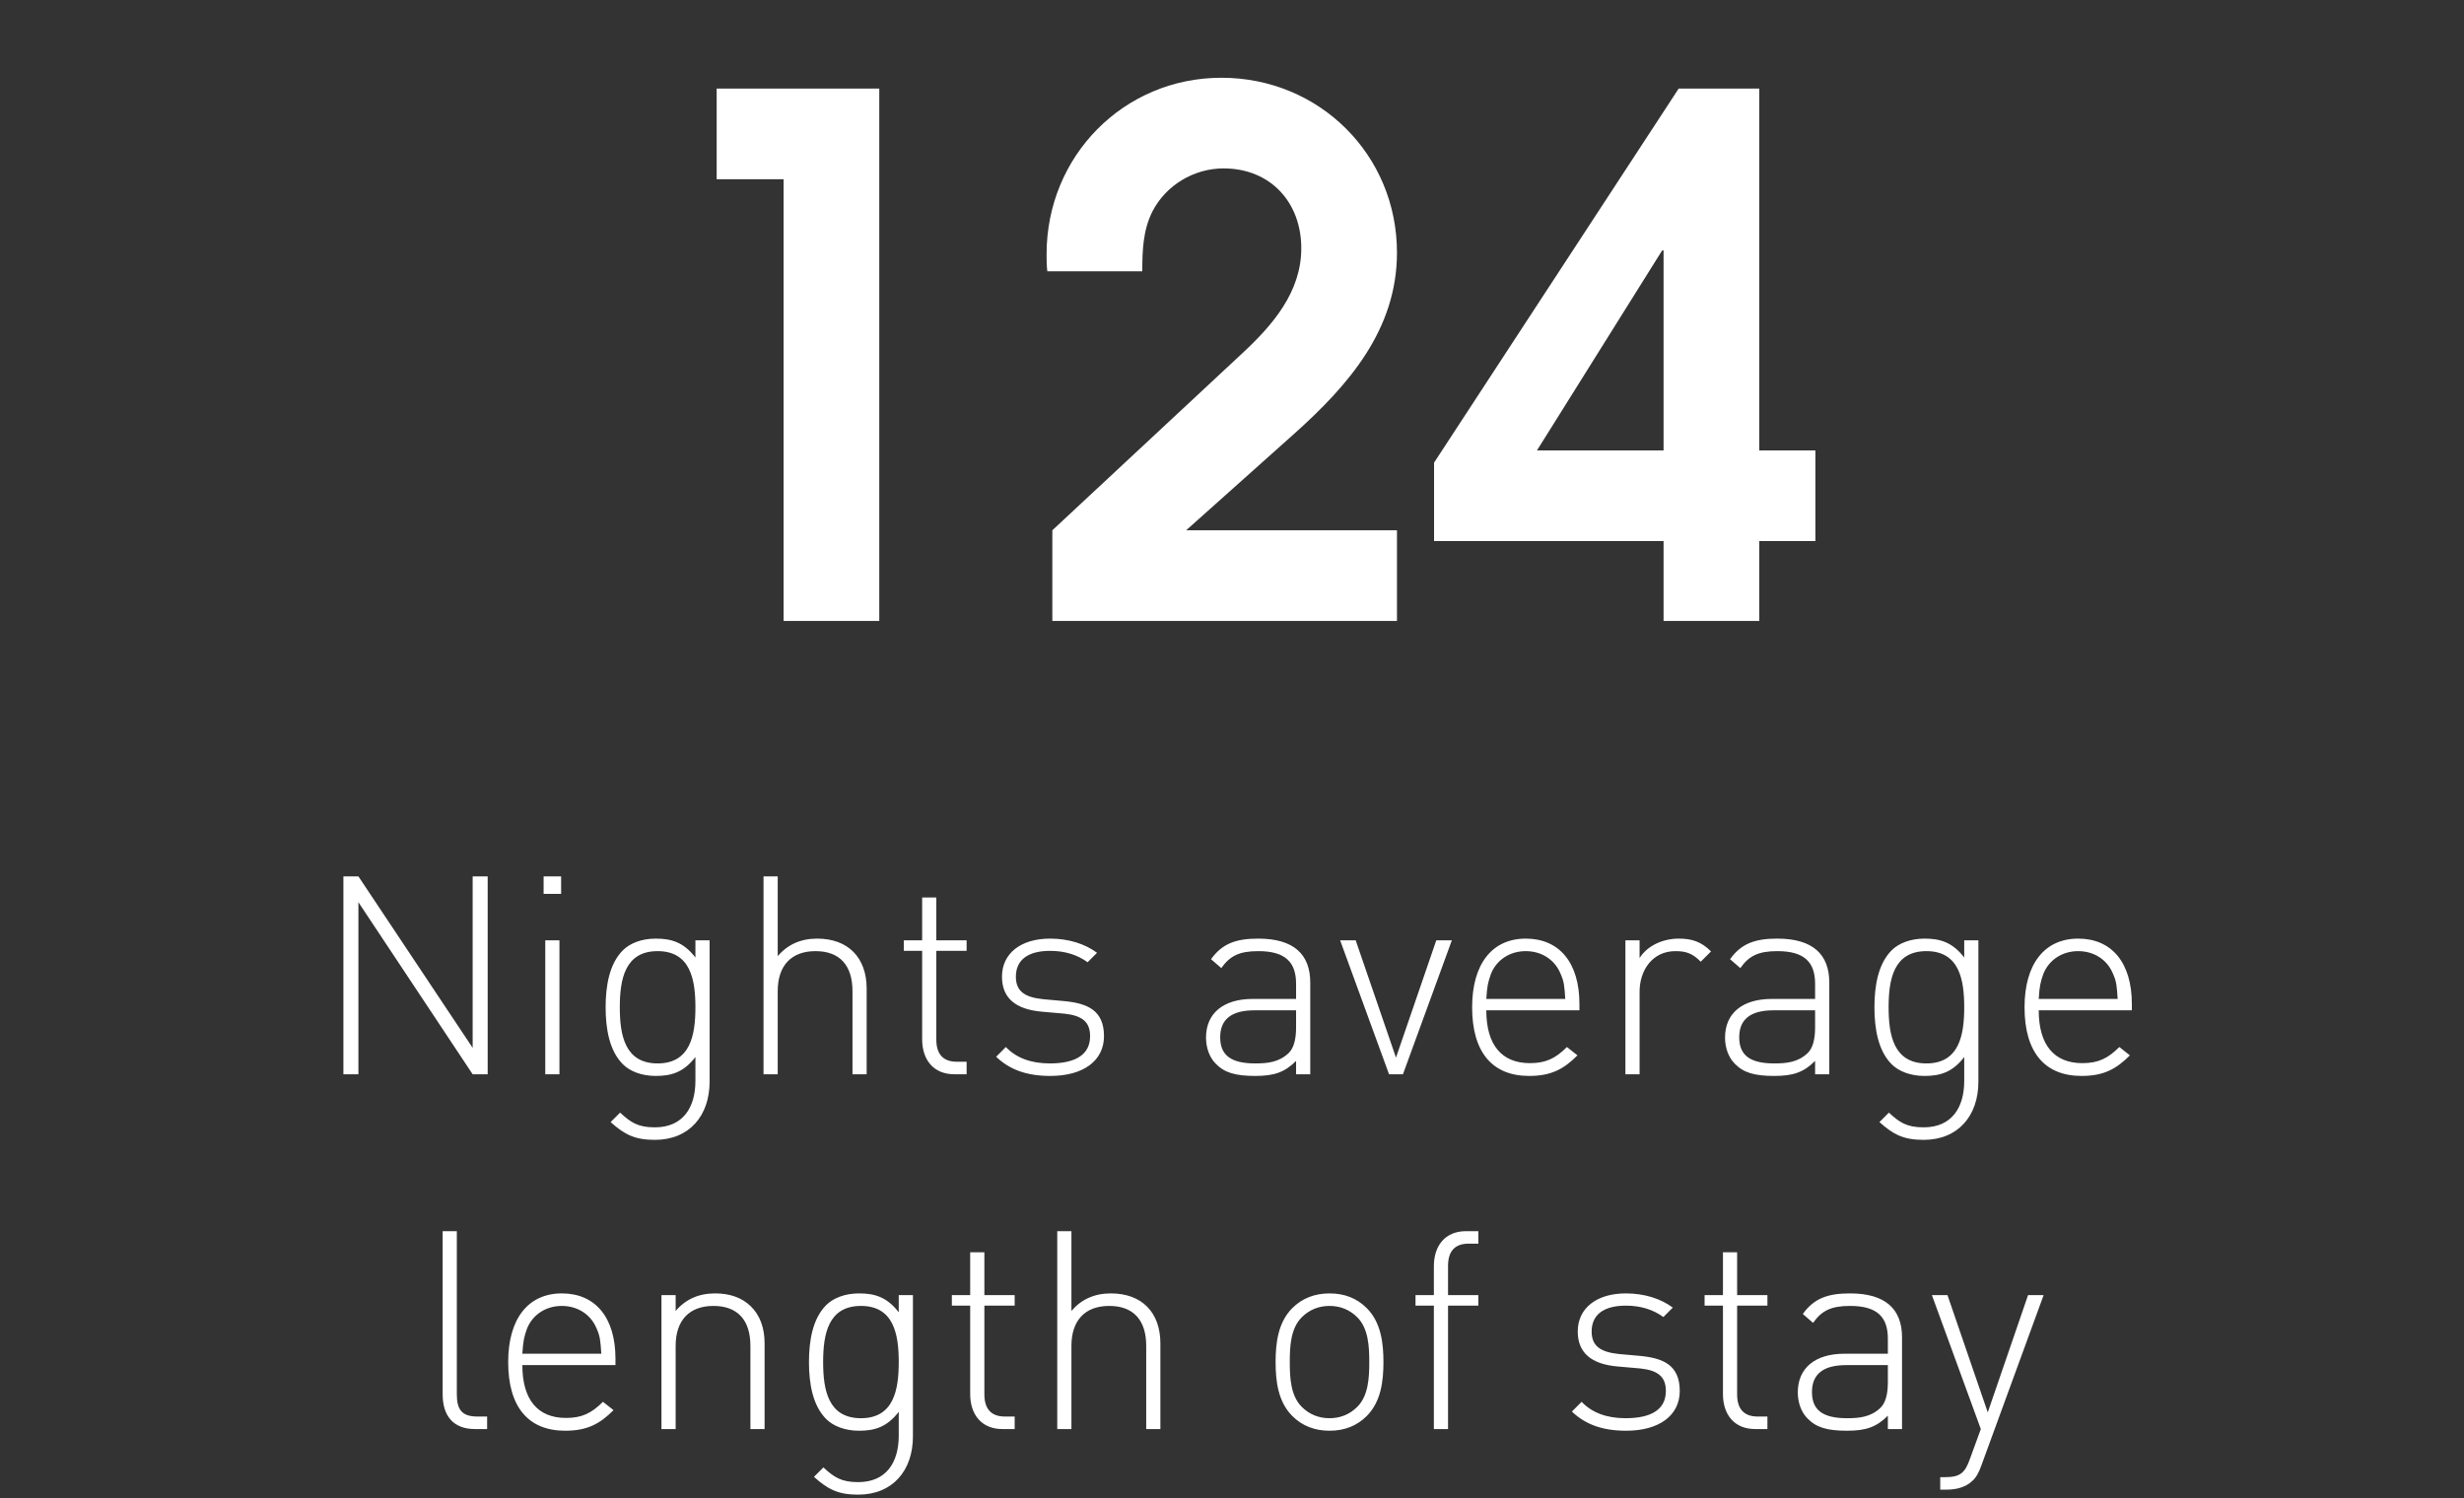 <svg width="125" height="76" viewBox="0 0 125 76" fill="none" xmlns="http://www.w3.org/2000/svg">
<rect x="0" y="0" width="125" height="76" fill="#333333" stroke="none"/>
<path d="M44.606 31.502H39.752V9.092H36.357V4.493H44.606V31.502ZM70.869 31.502H53.386V26.903L63.022 17.924C64.555 16.501 66.015 14.822 66.015 12.596C66.015 10.26 64.445 8.544 62.073 8.544C60.577 8.544 59.153 9.384 58.46 10.734C57.985 11.683 57.949 12.705 57.949 13.764H53.131C53.094 13.472 53.094 13.18 53.094 12.888C53.094 7.924 57 3.945 61.964 3.945C66.927 3.945 70.869 7.851 70.869 12.815C70.869 16.72 68.424 19.53 65.65 22.012L60.175 26.903H70.869V31.502ZM92.096 27.451H89.249V31.502H84.394V27.451H72.751V23.472L85.161 4.493H89.249V22.852H92.096V27.451ZM84.394 22.852V12.705H84.322L77.971 22.852H84.394Z" fill="white"/>
<path d="M23.978 54.502L18.182 45.773V54.502H17.421V44.462H18.182L23.978 53.162V44.462H24.74V54.502H23.978ZM27.662 54.502V47.705H28.381V54.502H27.662ZM27.578 45.35V44.462H28.466V45.35H27.578ZM35.998 54.883C35.998 56.589 34.983 57.83 33.22 57.83C32.205 57.83 31.683 57.562 30.978 56.928L31.457 56.448C31.993 56.942 32.36 57.195 33.22 57.195C34.644 57.195 35.279 56.194 35.279 54.84V53.628C34.672 54.417 34.038 54.587 33.262 54.587C32.543 54.587 31.951 54.347 31.598 53.994C30.907 53.303 30.724 52.175 30.724 51.103C30.724 50.032 30.907 48.904 31.598 48.213C31.951 47.86 32.543 47.62 33.262 47.62C34.038 47.62 34.672 47.789 35.279 48.579V47.705H35.998V54.883ZM35.279 51.103C35.279 49.693 35.025 48.255 33.361 48.255C31.697 48.255 31.443 49.693 31.443 51.103C31.443 52.514 31.697 53.952 33.361 53.952C35.025 53.952 35.279 52.514 35.279 51.103ZM43.247 54.502V50.285C43.247 48.974 42.598 48.255 41.371 48.255C40.145 48.255 39.454 48.988 39.454 50.285V54.502H38.734V44.462H39.454V48.509C39.961 47.916 40.624 47.62 41.456 47.62C43.021 47.62 43.966 48.579 43.966 50.159V54.502H43.247ZM48.417 54.502C47.345 54.502 46.781 53.755 46.781 52.725V48.241H45.85V47.705H46.781V45.533H47.5V47.705H49.037V48.241H47.5V52.739C47.5 53.458 47.824 53.867 48.544 53.867H49.037V54.502H48.417ZM56.006 52.57C56.006 53.811 54.963 54.587 53.285 54.587C52.1 54.587 51.226 54.276 50.535 53.614L51.028 53.12C51.55 53.67 52.297 53.952 53.256 53.952C54.596 53.952 55.301 53.487 55.301 52.57C55.301 51.851 54.906 51.526 54.004 51.428L52.876 51.329C51.508 51.216 50.831 50.624 50.831 49.552C50.831 48.368 51.79 47.62 53.27 47.62C54.215 47.62 55.047 47.888 55.654 48.34L55.174 48.819C54.652 48.438 54.018 48.241 53.27 48.241C52.142 48.241 51.536 48.706 51.536 49.552C51.536 50.271 51.959 50.596 52.918 50.694L54.018 50.793C55.146 50.906 56.006 51.244 56.006 52.57ZM65.751 54.502V53.825C65.173 54.403 64.637 54.587 63.678 54.587C62.663 54.587 62.112 54.417 61.675 53.966C61.351 53.642 61.182 53.148 61.182 52.641C61.182 51.4 62.07 50.68 63.551 50.68H65.751V49.919C65.751 48.833 65.229 48.255 63.833 48.255C62.874 48.255 62.395 48.495 61.957 49.115L61.436 48.664C62.014 47.86 62.719 47.62 63.833 47.62C65.638 47.62 66.47 48.424 66.47 49.848V54.502H65.751ZM65.751 51.258H63.636C62.479 51.258 61.901 51.71 61.901 52.626C61.901 53.529 62.437 53.952 63.678 53.952C64.298 53.952 64.876 53.896 65.37 53.43C65.624 53.191 65.751 52.753 65.751 52.133V51.258ZM71.172 54.502H70.467L67.985 47.705H68.774L70.819 53.656L72.864 47.705H73.654L71.172 54.502ZM75.401 51.258C75.401 52.993 76.163 53.938 77.615 53.938C78.419 53.938 78.912 53.698 79.491 53.12L80.026 53.543C79.335 54.234 78.701 54.587 77.573 54.587C75.697 54.587 74.682 53.374 74.682 51.103C74.682 48.904 75.697 47.62 77.403 47.62C79.11 47.62 80.125 48.847 80.125 50.934V51.258H75.401ZM79.406 50.68C79.364 50.032 79.35 49.806 79.166 49.397C78.87 48.678 78.193 48.255 77.403 48.255C76.614 48.255 75.937 48.678 75.641 49.397C75.486 49.834 75.443 50.018 75.401 50.68H79.406ZM86.28 48.791C85.871 48.382 85.561 48.255 84.996 48.255C83.826 48.255 83.177 49.228 83.177 50.314V54.502H82.458V47.705H83.177V48.607C83.572 47.973 84.362 47.62 85.166 47.62C85.829 47.62 86.308 47.775 86.802 48.269L86.28 48.791ZM92.081 54.502V53.825C91.503 54.403 90.967 54.587 90.008 54.587C88.993 54.587 88.443 54.417 88.006 53.966C87.682 53.642 87.512 53.148 87.512 52.641C87.512 51.4 88.401 50.68 89.882 50.68H92.081V49.919C92.081 48.833 91.56 48.255 90.163 48.255C89.205 48.255 88.725 48.495 88.288 49.115L87.766 48.664C88.344 47.86 89.049 47.62 90.163 47.62C91.969 47.62 92.801 48.424 92.801 49.848V54.502H92.081ZM92.081 51.258H89.966C88.81 51.258 88.232 51.71 88.232 52.626C88.232 53.529 88.767 53.952 90.008 53.952C90.629 53.952 91.207 53.896 91.701 53.43C91.954 53.191 92.081 52.753 92.081 52.133V51.258ZM100.365 54.883C100.365 56.589 99.35 57.83 97.587 57.83C96.572 57.83 96.05 57.562 95.345 56.928L95.824 56.448C96.36 56.942 96.727 57.195 97.587 57.195C99.011 57.195 99.646 56.194 99.646 54.84V53.628C99.039 54.417 98.405 54.587 97.629 54.587C96.91 54.587 96.318 54.347 95.965 53.994C95.274 53.303 95.091 52.175 95.091 51.103C95.091 50.032 95.274 48.904 95.965 48.213C96.318 47.86 96.91 47.62 97.629 47.62C98.405 47.62 99.039 47.789 99.646 48.579V47.705H100.365V54.883ZM99.646 51.103C99.646 49.693 99.392 48.255 97.728 48.255C96.064 48.255 95.81 49.693 95.81 51.103C95.81 52.514 96.064 53.952 97.728 53.952C99.392 53.952 99.646 52.514 99.646 51.103ZM103.426 51.258C103.426 52.993 104.187 53.938 105.64 53.938C106.443 53.938 106.937 53.698 107.515 53.12L108.051 53.543C107.36 54.234 106.725 54.587 105.597 54.587C103.722 54.587 102.706 53.374 102.706 51.103C102.706 48.904 103.722 47.62 105.428 47.62C107.134 47.62 108.15 48.847 108.15 50.934V51.258H103.426ZM107.43 50.68C107.388 50.032 107.374 49.806 107.191 49.397C106.895 48.678 106.218 48.255 105.428 48.255C104.638 48.255 103.961 48.678 103.665 49.397C103.51 49.834 103.468 50.018 103.426 50.68H107.43ZM24.092 72.502C22.978 72.502 22.456 71.811 22.456 70.739V62.462H23.175V70.725C23.175 71.501 23.415 71.867 24.219 71.867H24.712V72.502H24.092ZM26.499 69.258C26.499 70.993 27.261 71.938 28.713 71.938C29.517 71.938 30.011 71.698 30.589 71.12L31.125 71.543C30.434 72.234 29.799 72.587 28.671 72.587C26.796 72.587 25.78 71.374 25.78 69.103C25.78 66.904 26.796 65.62 28.502 65.62C30.208 65.62 31.223 66.847 31.223 68.934V69.258H26.499ZM30.504 68.68C30.462 68.032 30.448 67.806 30.265 67.397C29.968 66.678 29.291 66.255 28.502 66.255C27.712 66.255 27.035 66.678 26.739 67.397C26.584 67.834 26.542 68.018 26.499 68.68H30.504ZM38.069 72.502V68.285C38.069 66.974 37.42 66.255 36.193 66.255C34.967 66.255 34.276 66.988 34.276 68.285V72.502H33.556V65.705H34.276V66.509C34.783 65.916 35.446 65.62 36.278 65.62C37.025 65.62 37.632 65.832 38.083 66.269C38.548 66.72 38.788 67.355 38.788 68.159V72.502H38.069ZM46.313 72.883C46.313 74.589 45.297 75.83 43.535 75.83C42.519 75.83 41.998 75.562 41.293 74.927L41.772 74.448C42.308 74.942 42.675 75.195 43.535 75.195C44.959 75.195 45.594 74.194 45.594 72.84V71.628C44.987 72.417 44.353 72.587 43.577 72.587C42.858 72.587 42.266 72.347 41.913 71.994C41.222 71.303 41.039 70.175 41.039 69.103C41.039 68.032 41.222 66.904 41.913 66.213C42.266 65.86 42.858 65.62 43.577 65.62C44.353 65.62 44.987 65.79 45.594 66.579V65.705H46.313V72.883ZM45.594 69.103C45.594 67.693 45.34 66.255 43.676 66.255C42.012 66.255 41.758 67.693 41.758 69.103C41.758 70.514 42.012 71.952 43.676 71.952C45.34 71.952 45.594 70.514 45.594 69.103ZM50.854 72.502C49.782 72.502 49.218 71.755 49.218 70.725V66.241H48.288V65.705H49.218V63.533H49.938V65.705H51.475V66.241H49.938V70.739C49.938 71.458 50.262 71.867 50.981 71.867H51.475V72.502H50.854ZM58.148 72.502V68.285C58.148 66.974 57.499 66.255 56.272 66.255C55.045 66.255 54.354 66.988 54.354 68.285V72.502H53.635V62.462H54.354V66.509C54.862 65.916 55.525 65.62 56.356 65.62C57.922 65.62 58.867 66.579 58.867 68.159V72.502H58.148ZM70.183 69.103C70.183 70.076 70.056 71.12 69.337 71.839C68.843 72.333 68.223 72.587 67.447 72.587C66.686 72.587 66.051 72.333 65.558 71.839C64.838 71.12 64.712 70.076 64.712 69.103C64.712 68.13 64.838 67.087 65.558 66.368C66.051 65.874 66.686 65.62 67.447 65.62C68.223 65.62 68.843 65.874 69.337 66.368C70.056 67.087 70.183 68.13 70.183 69.103ZM69.464 69.103C69.464 68.314 69.421 67.397 68.857 66.833C68.477 66.452 67.997 66.255 67.447 66.255C66.897 66.255 66.418 66.452 66.037 66.833C65.473 67.397 65.431 68.314 65.431 69.103C65.431 69.893 65.473 70.81 66.037 71.374C66.418 71.755 66.897 71.952 67.447 71.952C67.997 71.952 68.477 71.755 68.857 71.374C69.421 70.81 69.464 69.893 69.464 69.103ZM73.46 66.241V72.502H72.741V66.241H71.81V65.705H72.741V64.238C72.741 63.209 73.305 62.462 74.376 62.462H74.997V63.096H74.503C73.784 63.096 73.46 63.505 73.46 64.224V65.705H74.997V66.241H73.46ZM85.215 70.57C85.215 71.811 84.171 72.587 82.493 72.587C81.309 72.587 80.434 72.276 79.743 71.614L80.237 71.12C80.759 71.67 81.506 71.952 82.465 71.952C83.805 71.952 84.51 71.487 84.51 70.57C84.51 69.851 84.115 69.526 83.213 69.428L82.084 69.329C80.716 69.216 80.04 68.624 80.04 67.552C80.04 66.368 80.999 65.62 82.479 65.62C83.424 65.62 84.256 65.888 84.862 66.34L84.383 66.819C83.861 66.438 83.227 66.241 82.479 66.241C81.351 66.241 80.745 66.706 80.745 67.552C80.745 68.271 81.168 68.596 82.127 68.695L83.227 68.793C84.355 68.906 85.215 69.244 85.215 70.57ZM89.042 72.502C87.97 72.502 87.406 71.755 87.406 70.725V66.241H86.475V65.705H87.406V63.533H88.125V65.705H89.662V66.241H88.125V70.739C88.125 71.458 88.45 71.867 89.169 71.867H89.662V72.502H89.042ZM95.772 72.502V71.825C95.194 72.403 94.658 72.587 93.699 72.587C92.684 72.587 92.134 72.417 91.697 71.966C91.372 71.642 91.203 71.148 91.203 70.641C91.203 69.4 92.091 68.68 93.572 68.68H95.772V67.919C95.772 66.833 95.25 66.255 93.854 66.255C92.895 66.255 92.416 66.495 91.979 67.115L91.457 66.664C92.035 65.86 92.74 65.62 93.854 65.62C95.659 65.62 96.491 66.424 96.491 67.848V72.502H95.772ZM95.772 69.258H93.657C92.501 69.258 91.922 69.71 91.922 70.626C91.922 71.529 92.458 71.952 93.699 71.952C94.32 71.952 94.898 71.896 95.391 71.43C95.645 71.191 95.772 70.753 95.772 70.133V69.258ZM100.516 74.349C100.389 74.716 100.234 74.984 100.051 75.139C99.712 75.463 99.219 75.576 98.767 75.576H98.429V74.942H98.697C99.473 74.942 99.698 74.688 99.938 74.011L100.488 72.502L98.006 65.705H98.796L100.84 71.656L102.885 65.705H103.675L100.516 74.349Z" fill="white"/>
</svg>
